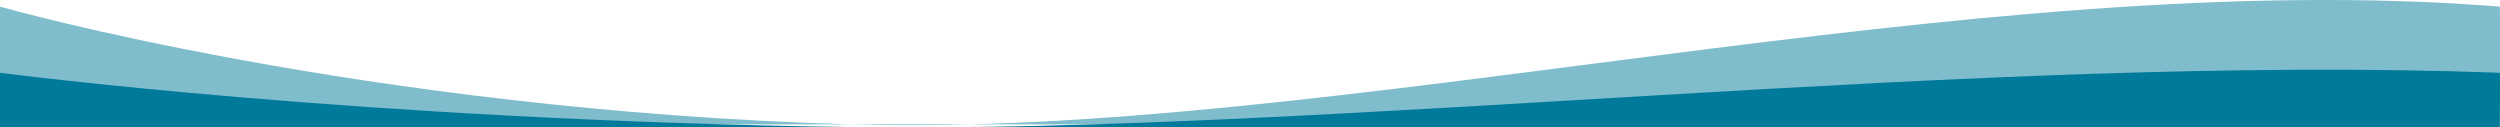<svg xmlns="http://www.w3.org/2000/svg" id="Group_35" data-name="Group 35" width="1140.094" height="58.115" viewBox="0 0 1140.094 58.115"><path id="Path_29" data-name="Path 29" d="M-.094,3464.6s165.471,47.213,387.847,53.708,512.5-73,752.153-53.708c.211,2.406,0,53.708,0,53.708H-.094Z" transform="translate(0.094 -3461.577)" fill="#007a9a" opacity="0.503"></path><path id="Path_28" data-name="Path 28" d="M-.094,3462.972s165.471,21.76,387.847,24.754,512.5-33.648,752.153-24.754c.211,1.109,0,24.754,0,24.754H-.094Z" transform="translate(0.094 -3429.786)" fill="#007a9a"></path></svg>